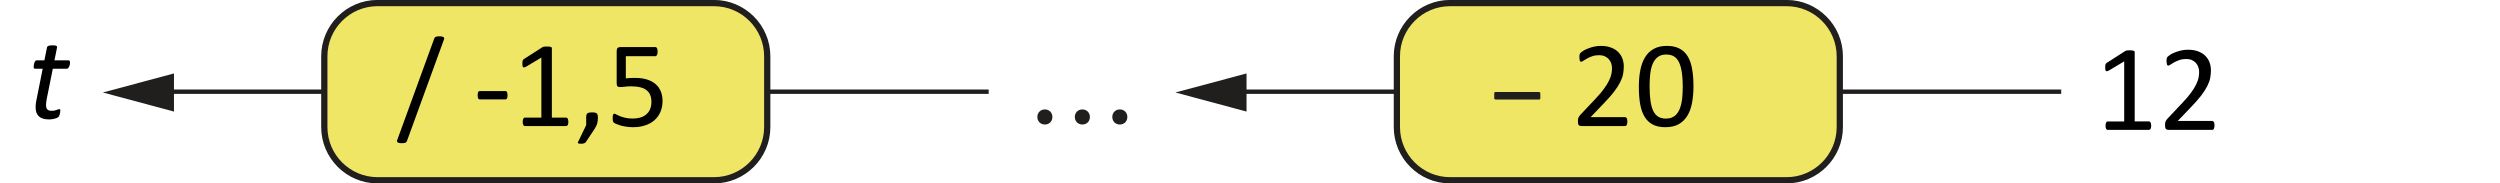 <?xml version="1.0" encoding="UTF-8" standalone="no"?>
<svg
   xmlns:dc="http://purl.org/dc/elements/1.1/"
   xmlns:cc="http://creativecommons.org/ns#"
   xmlns:rdf="http://www.w3.org/1999/02/22-rdf-syntax-ns#"
   xmlns:svg="http://www.w3.org/2000/svg"
   xmlns="http://www.w3.org/2000/svg"
   xmlns:sodipodi="http://sodipodi.sourceforge.net/DTD/sodipodi-0.dtd"
   xmlns:inkscape="http://www.inkscape.org/namespaces/inkscape"
   width="200pt"
   height="14.67pt"
   viewBox="0 0 200 14.67"
   version="1.1"
   id="svg45"
   sodipodi:docname="bt-ra35-ex2-t02.svg"
   inkscape:version="0.92.1 r15371">
  <defs
     id="defs49" />
  <sodipodi:namedview
     pagecolor="#ffffff"
     bordercolor="#666666"
     borderopacity="1"
     objecttolerance="10"
     gridtolerance="10"
     guidetolerance="10"
     inkscape:pageopacity="0"
     inkscape:pageshadow="2"
     inkscape:window-width="1920"
     inkscape:window-height="986"
     id="namedview47"
     showgrid="false"
     inkscape:zoom="3.7509052"
     inkscape:cx="15.559437"
     inkscape:cy="47.570642"
     inkscape:window-x="-11"
     inkscape:window-y="-11"
     inkscape:window-maximized="1"
     inkscape:current-layer="svg45" />
  <path
     inkscape:connector-curvature="0"
     id="path2"
     d="M 79.094,7.336 H 12.879"
     style="fill:none;stroke:#211e1e;stroke-width:0.35;stroke-linecap:butt;stroke-linejoin:miter;stroke-miterlimit:4;stroke-opacity:1" />
  <path
     inkscape:connector-curvature="0"
     id="path4"
     d="M 13.918,5.875 8.227,7.398 13.918,8.926 V 5.875"
     style="fill:#211e1e;fill-opacity:1;fill-rule:nonzero;stroke:none" />
  <path
     inkscape:connector-curvature="0"
     id="path6"
     d="m 61.379,10.168 c 0,2.34 -1.914,4.254 -4.254,4.254 H 30.195 c -2.34,0 -4.25,-1.914 -4.25,-4.254 V 4.5 c 0,-2.34 1.91,-4.254 4.25,-4.254 H 57.125 c 2.34,0 4.254,1.914 4.254,4.254 v 5.668"
     style="fill:#f0e666;fill-opacity:1;fill-rule:nonzero;stroke:none" />
  <path
     inkscape:connector-curvature="0"
     id="path8"
     d="m 61.379,10.168 c 0,2.34 -1.914,4.254 -4.254,4.254 H 30.195 c -2.34,0 -4.25,-1.914 -4.25,-4.254 V 4.5 c 0,-2.34 1.91,-4.254 4.25,-4.254 H 57.125 c 2.34,0 4.254,1.914 4.254,4.254 z m 0,0"
     style="fill:none;stroke:#211e1e;stroke-width:0.5;stroke-linecap:butt;stroke-linejoin:miter;stroke-miterlimit:10;stroke-opacity:1" />
  <path
     inkscape:connector-curvature="0"
     id="path22"
     d="m 89.586,9.961 c -0.352,0 -0.602,-0.262 -0.602,-0.605 0,-0.34 0.25,-0.602 0.602,-0.602 0.352,0 0.602,0.262 0.602,0.602 0,0.352 -0.25,0.605 -0.602,0.605 z m -2.996,0 c -0.352,0 -0.605,-0.262 -0.605,-0.605 0,-0.34 0.254,-0.602 0.605,-0.602 0.348,0 0.602,0.262 0.602,0.602 0,0.352 -0.254,0.605 -0.602,0.605 z m -3,0 c -0.352,0 -0.602,-0.262 -0.602,-0.605 0,-0.34 0.25,-0.602 0.602,-0.602 0.352,0 0.602,0.262 0.602,0.602 0,0.352 -0.25,0.605 -0.602,0.605"
     style="fill:#211e1e;fill-opacity:1;fill-rule:nonzero;stroke:none" />
  <path
     inkscape:connector-curvature="0"
     id="path24"
     d="M 164.898,7.336 H 98.684"
     style="fill:none;stroke:#211e1e;stroke-width:0.35;stroke-linecap:butt;stroke-linejoin:miter;stroke-miterlimit:4;stroke-opacity:1" />
  <path
     inkscape:connector-curvature="0"
     id="path26"
     d="M 99.723,5.875 94.031,7.398 99.723,8.926 V 5.875"
     style="fill:#211e1e;fill-opacity:1;fill-rule:nonzero;stroke:none" />
  <path
     inkscape:connector-curvature="0"
     id="path28"
     d="m 147.184,10.168 c 0,2.34 -1.914,4.254 -4.254,4.254 H 116 c -2.34,0 -4.25,-1.914 -4.25,-4.254 V 4.5 c 0,-2.34 1.91,-4.254 4.25,-4.254 h 26.93 c 2.34,0 4.254,1.914 4.254,4.254 v 5.668"
     style="fill:#f0e666;fill-opacity:1;fill-rule:nonzero;stroke:none" />
  <path
     inkscape:connector-curvature="0"
     id="path30"
     d="m 147.184,10.168 c 0,2.34 -1.914,4.254 -4.254,4.254 H 116 c -2.34,0 -4.25,-1.914 -4.25,-4.254 V 4.5 c 0,-2.34 1.91,-4.254 4.25,-4.254 h 26.93 c 2.34,0 4.254,1.914 4.254,4.254 z m 0,0"
     style="fill:none;stroke:#211e1e;stroke-width:0.5;stroke-linecap:butt;stroke-linejoin:miter;stroke-miterlimit:10;stroke-opacity:1" />
  <path
     inkscape:connector-curvature="0"
     id="path32"
     d="m 123.227,7.871 c 0,0.074 -0.023,0.09 -0.125,0.09 h -3.438 c -0.09,0 -0.125,-0.027 -0.125,-0.117 V 7.504 c 0,-0.102 0.016,-0.145 0.113,-0.145 h 3.449 c 0.09,0 0.125,0.035 0.125,0.125 v 0.387"
     style="fill:#211e1e;fill-opacity:1;fill-rule:nonzero;stroke:none" />
  <g
     aria-label="t"
     style="font-style:italic;font-variant:normal;font-weight:normal;font-stretch:normal;font-size:10px;line-height:1.25;font-family:Calibri;-inkscape-font-specification:'Calibri, Italic';font-variant-ligatures:normal;font-variant-caps:normal;font-variant-numeric:normal;font-feature-settings:normal;text-align:start;letter-spacing:0px;word-spacing:0px;writing-mode:lr-tb;text-anchor:start;fill:#000000;fill-opacity:1;stroke:none;stroke-width:0.75"
     id="text4551">
    <path
       d="m 5.602,5.004 q 0,0.044 -0.005,0.098 -0.005,0.049 -0.02,0.103 -0.015,0.054 -0.039,0.107 -0.024,0.054 -0.054,0.098 -0.024,0.039 -0.059,0.063 -0.034,0.024 -0.078,0.024 H 4.225 L 3.732,7.948 q -0.02,0.103 -0.034,0.229 -0.015,0.127 -0.015,0.21 0,0.249 0.103,0.366 0.107,0.112 0.342,0.112 0.132,0 0.229,-0.02 0.098,-0.024 0.166,-0.049 0.073,-0.024 0.127,-0.044 0.054,-0.024 0.093,-0.024 0.039,0 0.059,0.029 0.024,0.024 0.024,0.098 0,0.063 -0.015,0.142 -0.01,0.073 -0.029,0.146 -0.02,0.073 -0.049,0.132 -0.029,0.059 -0.063,0.093 -0.039,0.034 -0.117,0.068 -0.078,0.034 -0.181,0.059 -0.103,0.029 -0.22,0.044 -0.112,0.015 -0.225,0.015 -0.273,0 -0.474,-0.059 Q 3.254,9.437 3.117,9.315 2.98,9.188 2.912,9.003 2.849,8.812 2.849,8.549 q 0,-0.059 0.005,-0.127 0.005,-0.073 0.015,-0.151 0.015,-0.078 0.024,-0.156 0.015,-0.078 0.029,-0.146 L 3.415,5.497 H 2.805 q -0.054,0 -0.083,-0.029 -0.029,-0.034 -0.029,-0.127 0,-0.068 0.015,-0.156 0.015,-0.093 0.044,-0.171 0.029,-0.078 0.073,-0.132 0.049,-0.054 0.112,-0.054 H 3.552 L 3.762,3.783 q 0.005,-0.034 0.029,-0.063 0.029,-0.029 0.078,-0.049 0.049,-0.024 0.127,-0.034 0.083,-0.01 0.2,-0.01 0.117,0 0.19,0.01 0.078,0.01 0.117,0.034 0.044,0.02 0.054,0.049 0.015,0.029 0.01,0.063 L 4.357,4.828 h 1.123 q 0.073,0 0.098,0.054 0.024,0.054 0.024,0.122 z"
       style="font-style:italic;font-variant:normal;font-weight:normal;font-stretch:normal;font-size:10px;font-family:Calibri;-inkscape-font-specification:'Calibri, Italic';font-variant-ligatures:normal;font-variant-caps:normal;font-variant-numeric:normal;font-feature-settings:normal;text-align:start;writing-mode:lr-tb;text-anchor:start;stroke-width:0.75"
       id="path4499" />
  </g>
  <g
     aria-label="/ -1,5"
     style="font-style:normal;font-variant:normal;font-weight:normal;font-stretch:normal;font-size:10px;line-height:1.25;font-family:Calibri;-inkscape-font-specification:'Calibri, Normal';font-variant-ligatures:normal;font-variant-caps:normal;font-variant-numeric:normal;text-align:start;letter-spacing:0px;word-spacing:0px;writing-mode:lr-tb;text-anchor:start;fill:#000000;fill-opacity:1;stroke:none;stroke-width:0.75"
     id="text4555">
    <path
       d="m 32.564,11.26 q -0.02,0.063 -0.054,0.098 -0.029,0.039 -0.078,0.059 -0.049,0.02 -0.122,0.029 -0.068,0.01 -0.171,0.01 -0.122,0 -0.205,-0.02 -0.078,-0.015 -0.122,-0.049 -0.044,-0.029 -0.054,-0.078 -0.01,-0.044 0.02,-0.107 l 2.954,-8.101 q 0.02,-0.063 0.049,-0.098 0.034,-0.039 0.078,-0.059 0.049,-0.024 0.122,-0.029 0.073,-0.01 0.176,-0.01 0.122,0 0.2,0.02 0.078,0.015 0.122,0.044 0.044,0.029 0.054,0.078 0.01,0.049 -0.015,0.112 z"
       style="stroke-width:0.75"
       id="path4502" />
    <path
       d="m 40.601,7.617 q 0,0.19 -0.044,0.264 -0.044,0.073 -0.127,0.073 h -2.041 q -0.088,0 -0.132,-0.073 -0.044,-0.078 -0.044,-0.264 0,-0.186 0.044,-0.259 0.044,-0.073 0.132,-0.073 h 2.041 q 0.039,0 0.068,0.015 0.034,0.015 0.054,0.059 0.024,0.039 0.034,0.103 0.015,0.063 0.015,0.156 z"
       style="stroke-width:0.75"
       id="path4504" />
    <path
       d="m 45.469,9.751 q 0,0.093 -0.015,0.156 -0.015,0.063 -0.039,0.103 -0.024,0.039 -0.059,0.059 -0.029,0.015 -0.063,0.015 h -3.301 q -0.034,0 -0.063,-0.015 -0.029,-0.02 -0.059,-0.059 -0.024,-0.039 -0.039,-0.103 -0.015,-0.063 -0.015,-0.156 0,-0.088 0.015,-0.151 0.015,-0.063 0.034,-0.103 0.024,-0.044 0.054,-0.063 0.034,-0.024 0.073,-0.024 h 1.318 V 4.605 l -1.221,0.728 q -0.093,0.049 -0.151,0.059 -0.054,0.01 -0.088,-0.02 -0.034,-0.034 -0.049,-0.107 -0.01,-0.073 -0.01,-0.186 0,-0.083 0.005,-0.142 0.01,-0.059 0.024,-0.098 0.015,-0.039 0.039,-0.068 0.029,-0.029 0.073,-0.059 l 1.455,-0.933 q 0.02,-0.015 0.049,-0.024 0.029,-0.01 0.073,-0.02 0.044,-0.01 0.103,-0.01 0.059,-0.005 0.146,-0.005 0.117,0 0.195,0.01 0.078,0.01 0.122,0.029 0.044,0.015 0.059,0.044 0.015,0.024 0.015,0.054 v 5.552 h 1.143 q 0.039,0 0.073,0.024 0.034,0.02 0.054,0.063 0.024,0.039 0.034,0.103 0.015,0.063 0.015,0.151 z"
       style="stroke-width:0.75"
       id="path4506" />
    <path
       d="m 47.833,9.385 q 0,0.151 -0.015,0.278 -0.015,0.127 -0.049,0.239 -0.034,0.112 -0.093,0.22 -0.054,0.112 -0.137,0.234 l -0.669,1.006 q -0.024,0.034 -0.059,0.059 -0.029,0.024 -0.078,0.044 -0.044,0.02 -0.107,0.024 -0.059,0.01 -0.151,0.01 -0.083,0 -0.142,-0.01 -0.054,-0.005 -0.078,-0.024 -0.024,-0.015 -0.029,-0.044 0,-0.029 0.02,-0.068 L 46.895,10.01 V 9.385 q 0,-0.132 0.024,-0.21 0.029,-0.078 0.088,-0.117 0.059,-0.039 0.146,-0.054 0.088,-0.015 0.215,-0.015 0.122,0 0.21,0.015 0.088,0.015 0.142,0.054 0.059,0.039 0.083,0.117 0.029,0.078 0.029,0.21 z"
       style="stroke-width:0.75"
       id="path4508" />
    <path
       d="m 53.004,8.052 q 0,0.508 -0.171,0.903 -0.171,0.396 -0.483,0.669 -0.312,0.269 -0.747,0.41 -0.43,0.142 -0.957,0.142 -0.293,0 -0.557,-0.044 -0.264,-0.039 -0.469,-0.098 -0.205,-0.063 -0.337,-0.122 -0.132,-0.059 -0.171,-0.093 -0.034,-0.034 -0.049,-0.063 -0.015,-0.029 -0.029,-0.068 -0.01,-0.044 -0.015,-0.107 -0.005,-0.063 -0.005,-0.151 0,-0.083 0.005,-0.146 0.01,-0.068 0.029,-0.107 0.02,-0.044 0.044,-0.063 0.029,-0.02 0.063,-0.02 0.049,0 0.151,0.063 0.103,0.059 0.273,0.132 0.176,0.068 0.43,0.132 0.259,0.063 0.61,0.063 0.327,0 0.601,-0.078 0.273,-0.078 0.469,-0.244 0.2,-0.166 0.312,-0.415 0.112,-0.254 0.112,-0.615 0,-0.303 -0.098,-0.532 -0.093,-0.234 -0.293,-0.386 -0.195,-0.156 -0.498,-0.229 -0.303,-0.078 -0.723,-0.078 -0.298,0 -0.513,0.029 -0.215,0.029 -0.4,0.029 -0.137,0 -0.195,-0.063 -0.059,-0.063 -0.059,-0.244 V 4.082 q 0,-0.161 0.073,-0.239 0.078,-0.078 0.22,-0.078 h 2.798 q 0.039,0 0.073,0.024 0.039,0.02 0.063,0.063 0.024,0.044 0.034,0.112 0.015,0.068 0.015,0.161 0,0.176 -0.049,0.273 -0.049,0.098 -0.137,0.098 h -2.358 v 1.772 q 0.171,-0.024 0.347,-0.029 0.181,-0.005 0.415,-0.005 0.542,0 0.947,0.132 0.405,0.127 0.674,0.366 0.273,0.234 0.41,0.571 0.142,0.337 0.142,0.747 z"
       style="stroke-width:0.75"
       id="path4510" />
  </g>
  <g
     aria-label="20"
     style="font-style:normal;font-variant:normal;font-weight:normal;font-stretch:normal;font-size:10px;line-height:1.25;font-family:Calibri;-inkscape-font-specification:'Calibri, Normal';font-variant-ligatures:normal;font-variant-caps:normal;font-variant-numeric:normal;font-feature-settings:normal;text-align:start;letter-spacing:0px;word-spacing:0px;writing-mode:lr-tb;text-anchor:start;fill:#000000;fill-opacity:1;stroke:none;stroke-width:0.75"
     id="text4559">
    <path
       d="m 130.19,9.722 q 0,0.088 -0.015,0.156 -0.01,0.068 -0.034,0.117 -0.019,0.044 -0.059,0.068 -0.034,0.02 -0.078,0.02 h -3.491 q -0.068,0 -0.122,-0.015 -0.049,-0.02 -0.088,-0.059 -0.034,-0.039 -0.054,-0.112 -0.015,-0.073 -0.015,-0.181 0,-0.098 0.005,-0.171 0.01,-0.073 0.034,-0.127 0.024,-0.059 0.059,-0.112 0.039,-0.059 0.098,-0.122 L 127.655,7.886 q 0.425,-0.449 0.679,-0.806 0.259,-0.356 0.396,-0.649 0.142,-0.293 0.186,-0.532 0.044,-0.239 0.044,-0.449 0,-0.21 -0.068,-0.396 -0.068,-0.19 -0.2,-0.332 -0.127,-0.142 -0.322,-0.225 -0.195,-0.083 -0.449,-0.083 -0.298,0 -0.537,0.083 -0.234,0.083 -0.415,0.181 -0.176,0.098 -0.298,0.181 -0.117,0.083 -0.176,0.083 -0.034,0 -0.064,-0.02 -0.024,-0.02 -0.044,-0.063 -0.015,-0.044 -0.024,-0.117 -0.01,-0.073 -0.01,-0.176 0,-0.073 0.005,-0.127 0.005,-0.054 0.015,-0.093 0.015,-0.039 0.034,-0.073 0.019,-0.034 0.078,-0.083 0.059,-0.054 0.2,-0.142 0.146,-0.088 0.361,-0.171 0.22,-0.088 0.479,-0.146 0.264,-0.059 0.552,-0.059 0.459,0 0.801,0.132 0.347,0.127 0.571,0.352 0.229,0.225 0.342,0.522 0.112,0.298 0.112,0.635 0,0.303 -0.054,0.605 -0.054,0.298 -0.229,0.649 -0.171,0.347 -0.498,0.776 -0.327,0.425 -0.869,0.981 l -1.001,1.045 h 2.749 q 0.039,0 0.073,0.024 0.039,0.02 0.064,0.063 0.029,0.044 0.039,0.112 0.015,0.063 0.015,0.151 z"
       style="stroke-width:0.75"
       id="path4513" />
    <path
       d="m 135.478,6.909 q 0,0.728 -0.117,1.328 -0.112,0.601 -0.381,1.035 -0.264,0.43 -0.693,0.669 -0.43,0.234 -1.06,0.234 -0.596,0 -1.006,-0.21 -0.405,-0.215 -0.654,-0.625 -0.249,-0.415 -0.356,-1.016 -0.103,-0.605 -0.103,-1.387 0,-0.723 0.117,-1.323 0.117,-0.605 0.381,-1.035 0.264,-0.435 0.693,-0.669 0.43,-0.239 1.055,-0.239 0.601,0 1.006,0.215 0.41,0.21 0.659,0.625 0.249,0.41 0.352,1.016 0.107,0.601 0.107,1.382 z m -0.859,0.059 q 0,-0.474 -0.034,-0.85 -0.034,-0.376 -0.103,-0.664 -0.064,-0.288 -0.171,-0.493 -0.103,-0.21 -0.249,-0.342 -0.146,-0.137 -0.337,-0.195 -0.186,-0.063 -0.42,-0.063 -0.415,0 -0.674,0.195 -0.259,0.195 -0.41,0.537 -0.146,0.342 -0.2,0.801 -0.054,0.459 -0.054,0.986 0,0.708 0.073,1.206 0.073,0.493 0.229,0.806 0.161,0.312 0.405,0.454 0.249,0.142 0.601,0.142 0.273,0 0.479,-0.088 0.21,-0.088 0.356,-0.249 0.151,-0.166 0.249,-0.396 0.098,-0.229 0.156,-0.508 0.059,-0.278 0.078,-0.601 0.024,-0.327 0.024,-0.679 z"
       style="stroke-width:0.75"
       id="path4515" />
  </g>
  <g
     aria-label="12"
     style="font-style:normal;font-variant:normal;font-weight:normal;font-stretch:normal;font-size:10px;line-height:1.25;font-family:Calibri;-inkscape-font-specification:'Calibri, Normal';font-variant-ligatures:normal;font-variant-caps:normal;font-variant-numeric:normal;font-feature-settings:normal;text-align:start;letter-spacing:0px;word-spacing:0px;writing-mode:lr-tb;text-anchor:start;fill:#000000;fill-opacity:1;stroke:none;stroke-width:0.75"
     id="text4563">
    <path
       d="m 172.097,10.057 q 0,0.093 -0.015,0.156 -0.015,0.063 -0.039,0.103 -0.024,0.039 -0.059,0.059 -0.029,0.015 -0.064,0.015 h -3.301 q -0.034,0 -0.064,-0.015 -0.029,-0.02 -0.059,-0.059 -0.024,-0.039 -0.039,-0.103 -0.015,-0.063 -0.015,-0.156 0,-0.088 0.015,-0.151 0.015,-0.063 0.034,-0.103 0.024,-0.044 0.054,-0.063 0.034,-0.024 0.073,-0.024 h 1.318 V 4.91 l -1.221,0.728 q -0.093,0.049 -0.151,0.059 -0.054,0.01 -0.088,-0.02 -0.034,-0.034 -0.049,-0.107 -0.01,-0.073 -0.01,-0.186 0,-0.083 0.005,-0.142 0.01,-0.059 0.024,-0.098 0.015,-0.039 0.039,-0.068 0.029,-0.029 0.073,-0.059 l 1.455,-0.933 q 0.019,-0.015 0.049,-0.024 0.029,-0.01 0.073,-0.02 0.044,-0.01 0.103,-0.01 0.059,-0.005 0.146,-0.005 0.117,0 0.195,0.01 0.078,0.01 0.122,0.029 0.044,0.015 0.059,0.044 0.015,0.024 0.015,0.054 v 5.552 h 1.143 q 0.039,0 0.073,0.024 0.034,0.02 0.054,0.063 0.024,0.039 0.034,0.103 0.015,0.063 0.015,0.151 z"
       style="stroke-width:0.75"
       id="path4518" />
    <path
       d="m 177.16,10.028 q 0,0.088 -0.015,0.156 -0.01,0.068 -0.034,0.117 -0.019,0.044 -0.059,0.068 -0.034,0.02 -0.078,0.02 h -3.491 q -0.068,0 -0.122,-0.015 -0.049,-0.02 -0.088,-0.059 -0.034,-0.039 -0.054,-0.112 -0.015,-0.073 -0.015,-0.181 0,-0.098 0.005,-0.171 0.01,-0.073 0.034,-0.127 0.024,-0.059 0.059,-0.112 0.039,-0.059 0.098,-0.122 l 1.226,-1.299 q 0.425,-0.449 0.679,-0.806 0.259,-0.356 0.396,-0.649 0.142,-0.293 0.186,-0.532 0.044,-0.239 0.044,-0.449 0,-0.21 -0.068,-0.396 -0.068,-0.19 -0.2,-0.332 -0.127,-0.142 -0.322,-0.225 -0.195,-0.083 -0.449,-0.083 -0.298,0 -0.537,0.083 -0.234,0.083 -0.415,0.181 -0.176,0.098 -0.298,0.181 -0.117,0.083 -0.176,0.083 -0.034,0 -0.064,-0.02 -0.024,-0.02 -0.044,-0.063 -0.015,-0.044 -0.024,-0.117 -0.01,-0.073 -0.01,-0.176 0,-0.073 0.005,-0.127 0.005,-0.054 0.015,-0.093 0.015,-0.039 0.034,-0.073 0.019,-0.034 0.078,-0.083 0.059,-0.054 0.2,-0.142 0.146,-0.088 0.361,-0.171 0.22,-0.088 0.479,-0.146 0.264,-0.059 0.552,-0.059 0.459,0 0.801,0.132 0.347,0.127 0.571,0.352 0.229,0.225 0.342,0.522 0.112,0.298 0.112,0.635 0,0.303 -0.054,0.605 -0.054,0.298 -0.229,0.649 -0.171,0.347 -0.498,0.776 -0.327,0.425 -0.869,0.981 l -1.001,1.045 h 2.749 q 0.039,0 0.073,0.024 0.039,0.02 0.064,0.063 0.029,0.044 0.039,0.112 0.015,0.063 0.015,0.151 z"
       style="stroke-width:0.75"
       id="path4520" />
  </g>
</svg>
